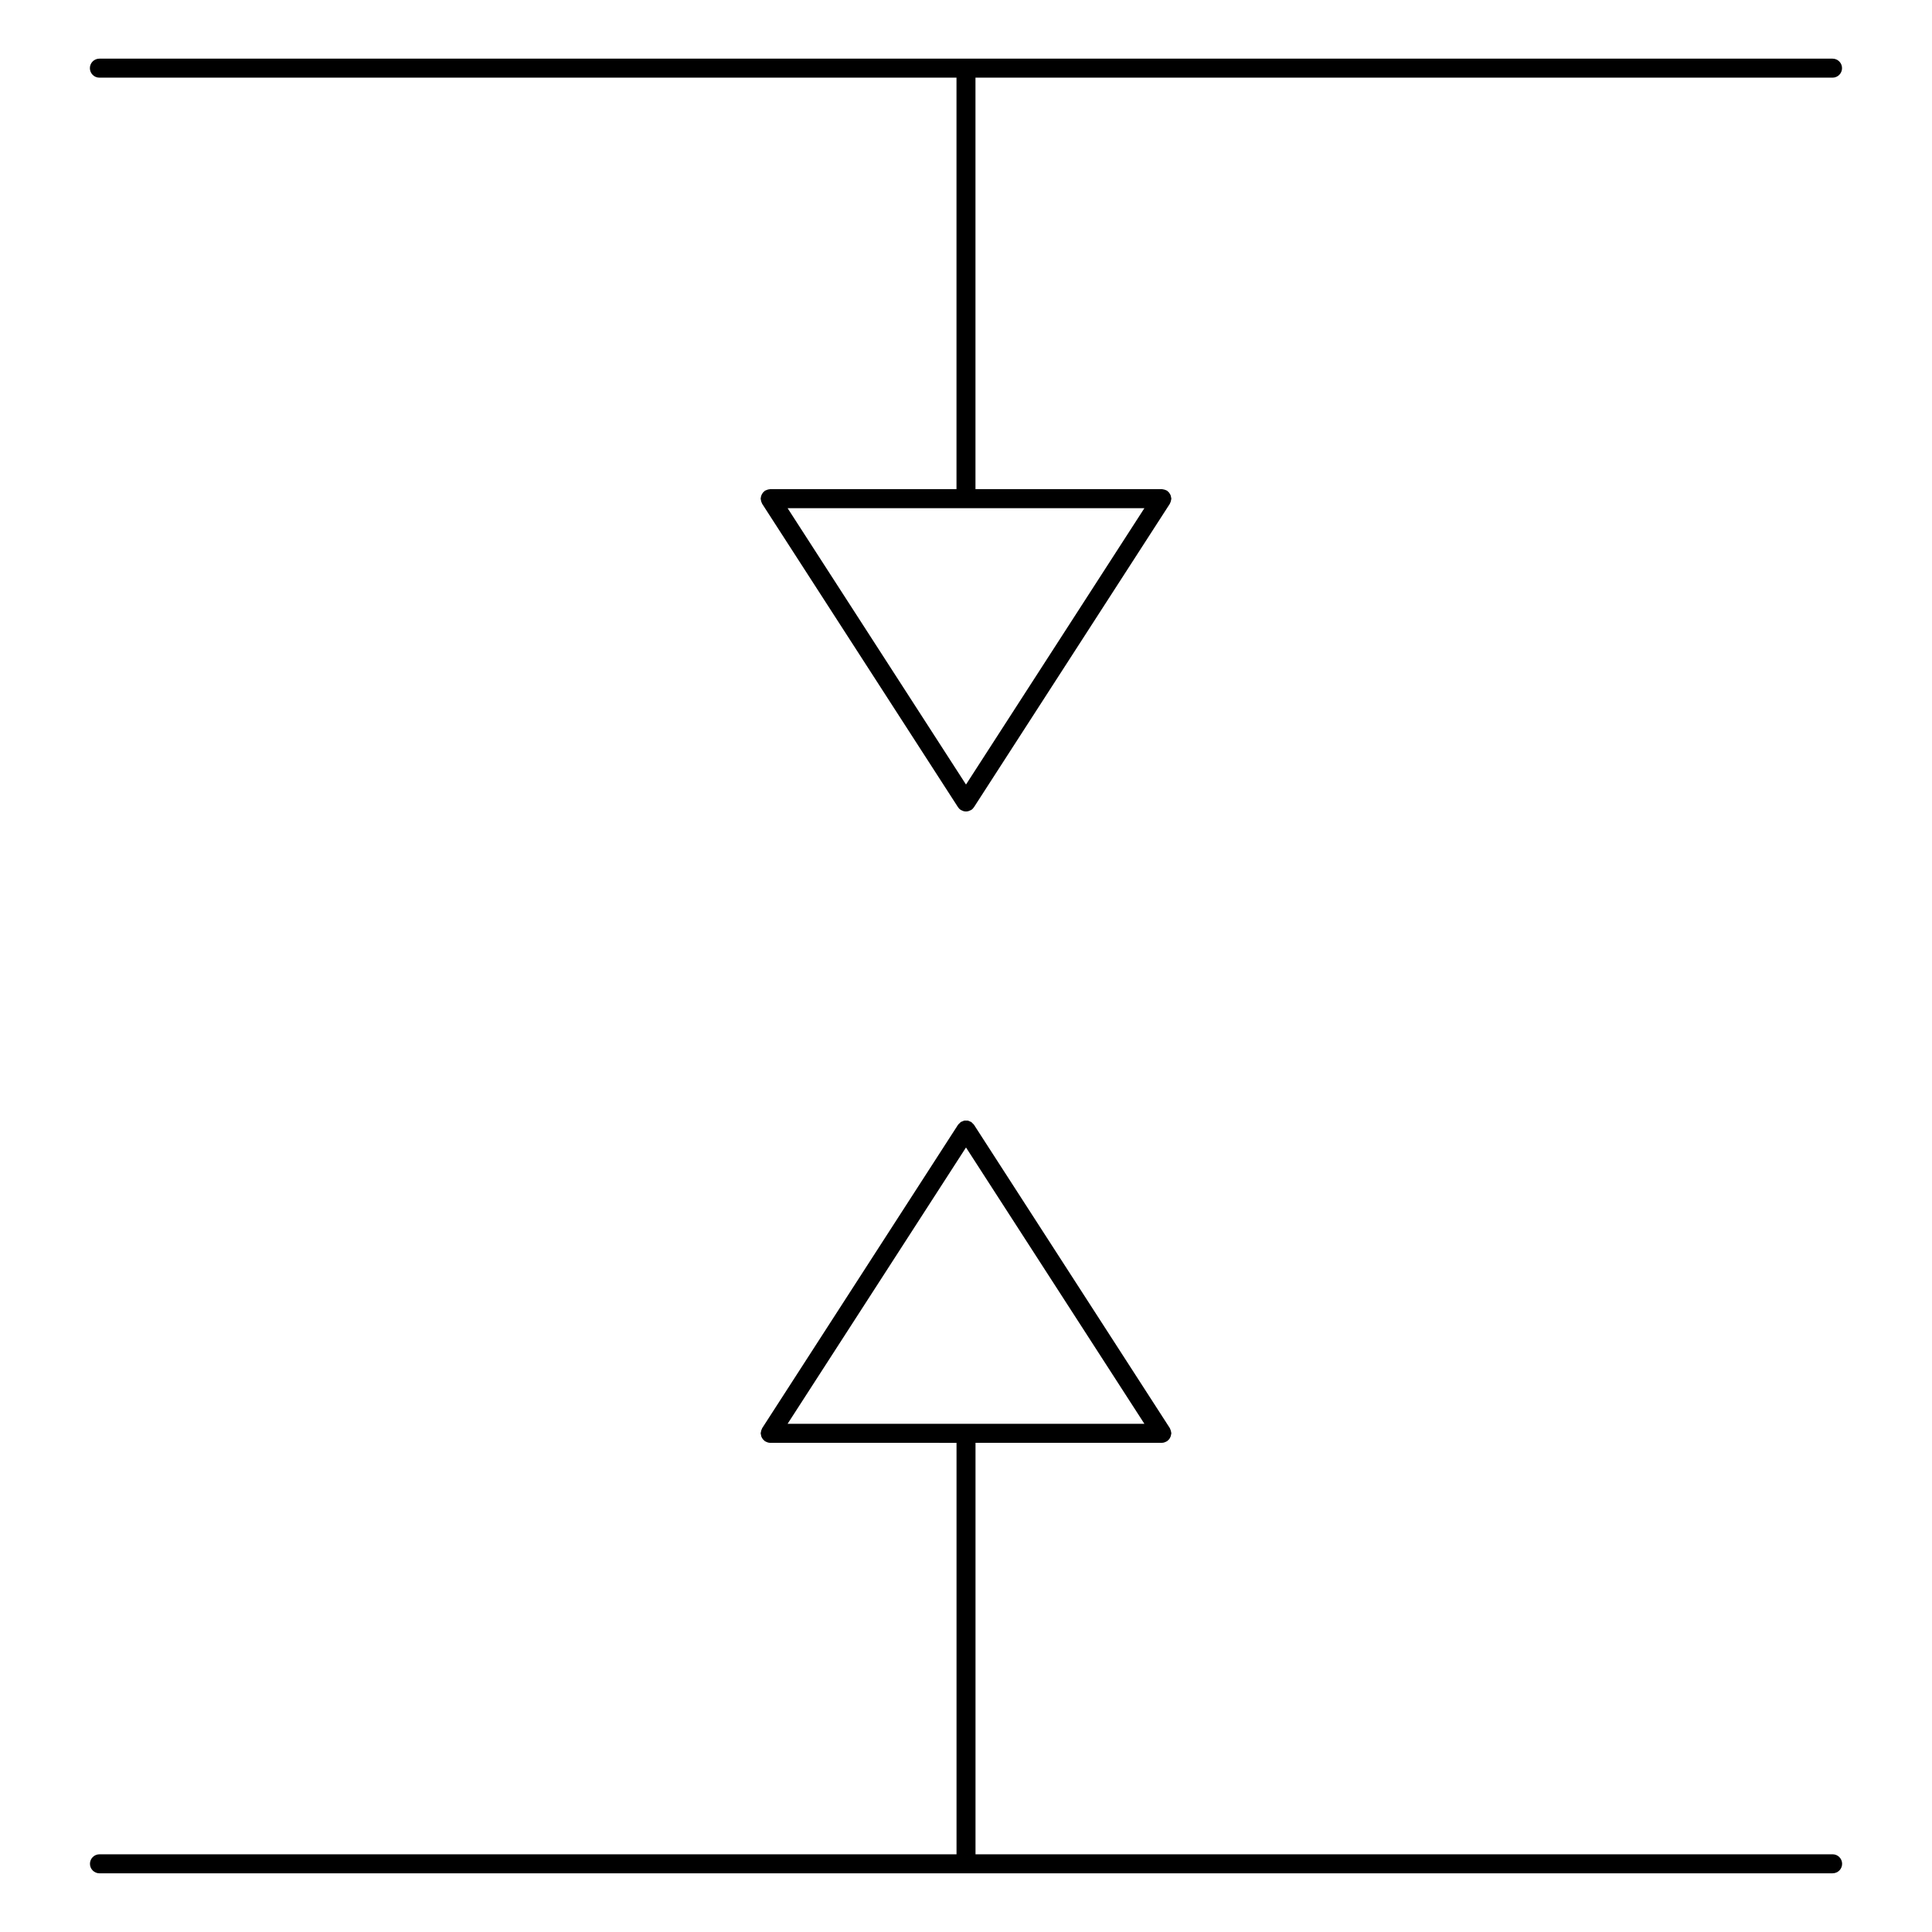 <?xml version="1.0" encoding="UTF-8"?>
<!-- Uploaded to: SVG Repo, www.svgrepo.com, Generator: SVG Repo Mixer Tools -->
<svg fill="#000000" width="800px" height="800px" version="1.1" viewBox="144 144 512 512" xmlns="http://www.w3.org/2000/svg">
 <g>
  <path d="m170.35 164.58h227.13v109.05h-49.383c-0.07 0-0.133 0.035-0.203 0.039-0.172 0.012-0.332 0.051-0.504 0.102s-0.316 0.105-0.469 0.188c-0.059 0.035-0.133 0.035-0.191 0.074-0.074 0.047-0.109 0.121-0.18 0.176-0.137 0.109-0.262 0.227-0.371 0.363-0.105 0.121-0.188 0.246-0.262 0.387-0.082 0.141-0.137 0.281-0.188 0.434-0.055 0.168-0.086 0.328-0.102 0.504-0.012 0.086-0.051 0.16-0.051 0.25 0 0.074 0.035 0.137 0.039 0.207 0.016 0.168 0.051 0.324 0.102 0.488 0.051 0.172 0.105 0.328 0.191 0.48 0.031 0.059 0.035 0.133 0.074 0.191l51.898 80.398c0.004 0.004 0.012 0.004 0.016 0.016 0.188 0.289 0.43 0.539 0.734 0.734 0.031 0.02 0.066 0.012 0.098 0.023 0.383 0.227 0.801 0.363 1.246 0.367 0.012 0 0.016 0.004 0.023 0.004 0.012 0 0.016-0.004 0.023-0.004 0.438-0.004 0.863-0.141 1.246-0.367 0.031-0.016 0.066-0.004 0.098-0.023 0.309-0.195 0.543-0.449 0.734-0.734 0.004-0.004 0.012-0.004 0.016-0.016l51.902-80.398c0.039-0.059 0.047-0.125 0.074-0.191 0.086-0.152 0.137-0.312 0.188-0.48 0.051-0.168 0.09-0.324 0.105-0.492 0.004-0.07 0.039-0.133 0.039-0.207 0-0.09-0.039-0.16-0.051-0.25-0.02-0.176-0.051-0.336-0.105-0.508-0.051-0.152-0.105-0.293-0.188-0.43-0.074-0.141-0.156-0.266-0.262-0.395-0.109-0.137-0.23-0.246-0.367-0.359-0.07-0.055-0.105-0.125-0.18-0.176-0.059-0.039-0.133-0.047-0.195-0.074-0.145-0.082-0.309-0.137-0.473-0.188-0.16-0.047-0.316-0.086-0.488-0.102-0.074-0.004-0.137-0.039-0.211-0.039h-49.391v-109.04h227.13c1.391 0 2.519-1.129 2.519-2.519s-1.129-2.519-2.519-2.519h-459.3c-1.391 0-2.519 1.129-2.519 2.519s1.129 2.519 2.519 2.519zm229.65 187.33-47.277-73.238h94.555z"/>
  <path d="m629.65 635.41h-227.13v-109.05h49.383c0.453 0 0.855-0.152 1.223-0.359 0.047-0.031 0.102-0.016 0.141-0.047 0.074-0.051 0.109-0.121 0.18-0.176 0.137-0.105 0.258-0.227 0.367-0.359 0.105-0.121 0.188-0.25 0.262-0.395 0.082-0.137 0.137-0.277 0.188-0.43 0.055-0.168 0.086-0.332 0.105-0.508 0.012-0.09 0.051-0.16 0.051-0.25 0-0.074-0.035-0.133-0.039-0.207-0.016-0.168-0.055-0.328-0.105-0.5-0.051-0.16-0.105-0.316-0.18-0.469-0.035-0.066-0.039-0.133-0.082-0.195l-51.895-80.387c-0.004-0.012-0.016-0.012-0.02-0.02-0.086-0.125-0.215-0.227-0.328-0.336-0.125-0.125-0.238-0.277-0.383-0.371-0.004-0.004-0.012-0.012-0.016-0.016-0.086-0.055-0.18-0.066-0.266-0.105-0.203-0.105-0.402-0.207-0.625-0.25-0.137-0.023-0.266-0.004-0.402-0.004-0.191-0.012-0.379-0.031-0.57 0.012-0.168 0.035-0.312 0.121-0.465 0.188-0.137 0.059-0.281 0.082-0.406 0.16-0.012 0.004-0.012 0.016-0.02 0.02-0.133 0.09-0.227 0.223-0.344 0.332-0.125 0.121-0.273 0.23-0.367 0.371-0.004 0.012-0.016 0.012-0.02 0.02l-51.902 80.398c-0.039 0.059-0.047 0.133-0.074 0.195-0.082 0.145-0.137 0.309-0.188 0.473-0.047 0.16-0.086 0.324-0.102 0.492-0.004 0.07-0.039 0.133-0.039 0.207 0 0.09 0.039 0.168 0.051 0.25 0.016 0.176 0.047 0.336 0.102 0.504 0.051 0.156 0.105 0.297 0.188 0.438 0.074 0.137 0.156 0.262 0.262 0.387 0.109 0.133 0.238 0.25 0.371 0.363 0.066 0.051 0.105 0.121 0.18 0.172 0.047 0.031 0.098 0.016 0.141 0.047 0.367 0.207 0.766 0.352 1.219 0.359h0.004l49.387 0.004v109.04h-227.13c-1.391 0-2.519 1.129-2.519 2.519s1.129 2.519 2.519 2.519l229.64-0.004c0.004 0 0.004 0.004 0.012 0.004 0.004 0 0.004-0.004 0.012-0.004h229.64c1.391 0 2.519-1.129 2.519-2.519-0.004-1.391-1.133-2.519-2.523-2.519zm-229.65-187.32 47.277 73.234h-94.555z"/>
 </g>
</svg>